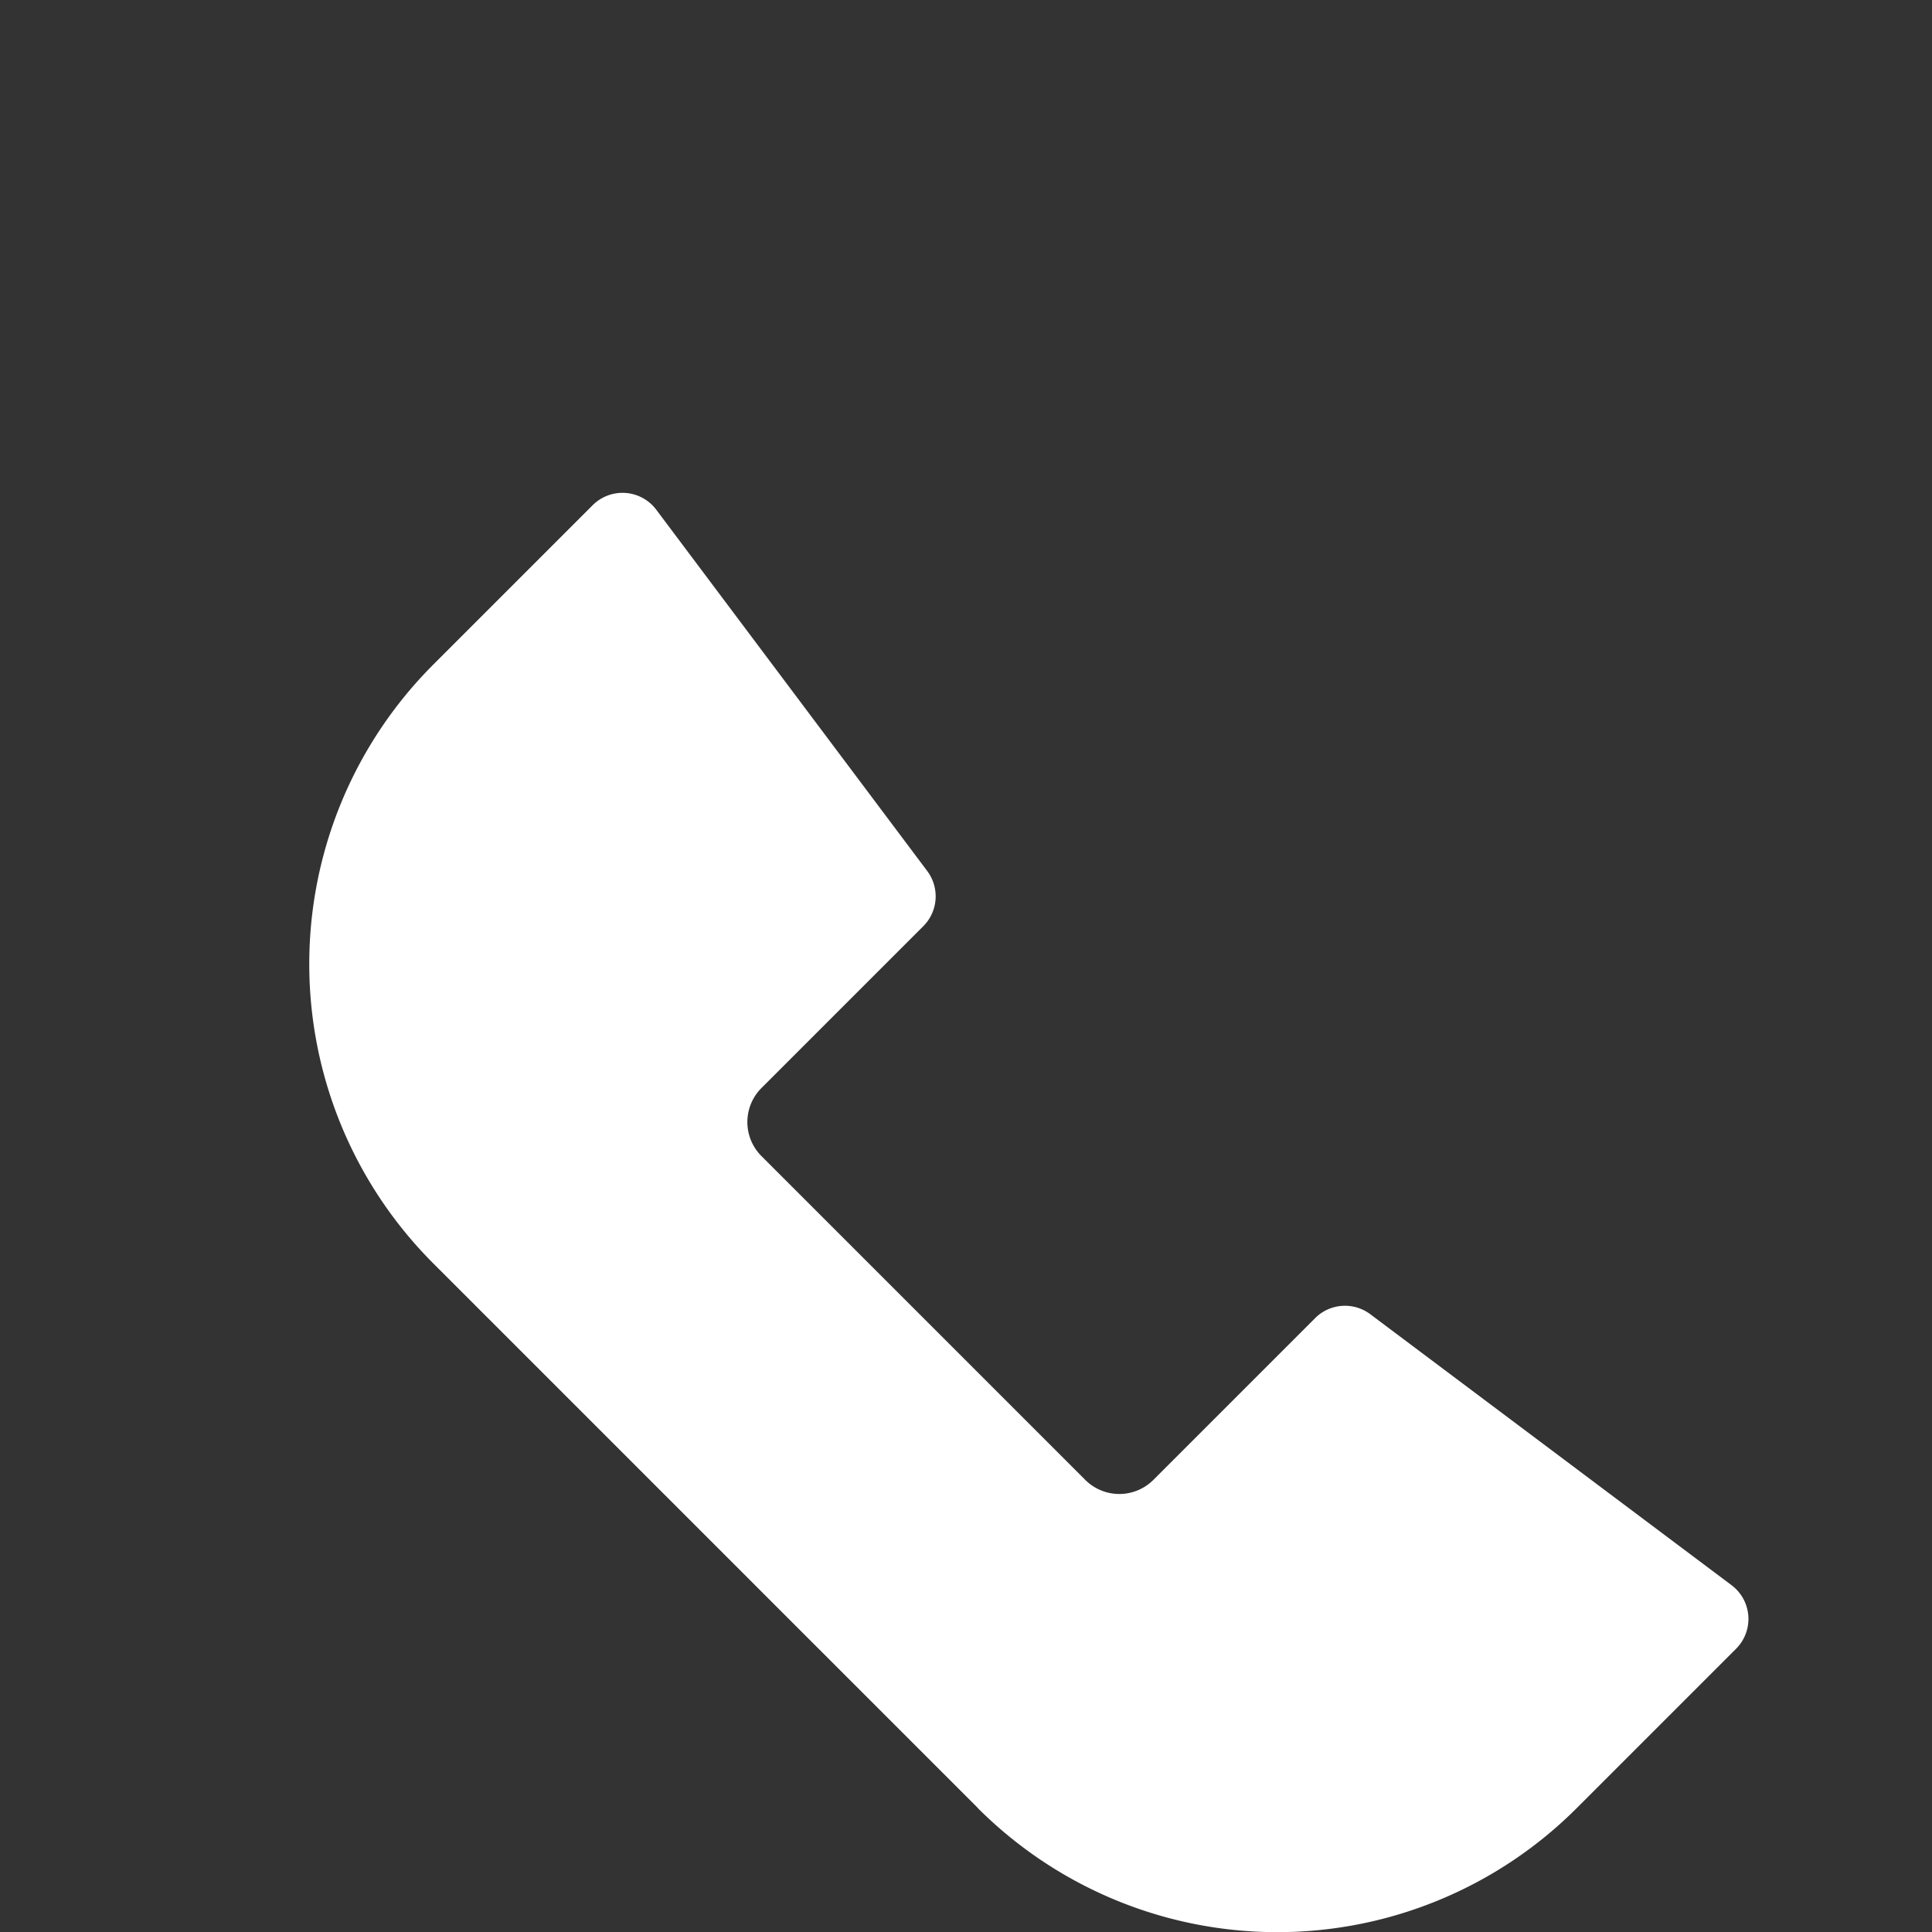 <svg id="Capa_1" data-name="Capa 1" xmlns="http://www.w3.org/2000/svg" viewBox="0 0 512 512"><rect x="0" y="0" width="512" height="512" fill="#333333" stroke="none"/><defs><style>.cls-1{fill:#fff;}</style></defs><path class="cls-1" d="M259.1,479.09,114.88,334.87a112.21,112.21,0,0,1,0-158.8l42.19-42.19a11.18,11.18,0,0,1,16.84,1.19l71.8,95.74a11.18,11.18,0,0,1-1,14.61l-42.91,42.91a12.76,12.76,0,0,0,0,18.05l85.83,85.83a12.77,12.77,0,0,0,18,0l42.92-42.92a11.18,11.18,0,0,1,14.6-1l95.74,71.81a11.18,11.18,0,0,1,1.19,16.84l-42.19,42.19a112.22,112.22,0,0,1-158.79,0Z"/></svg>